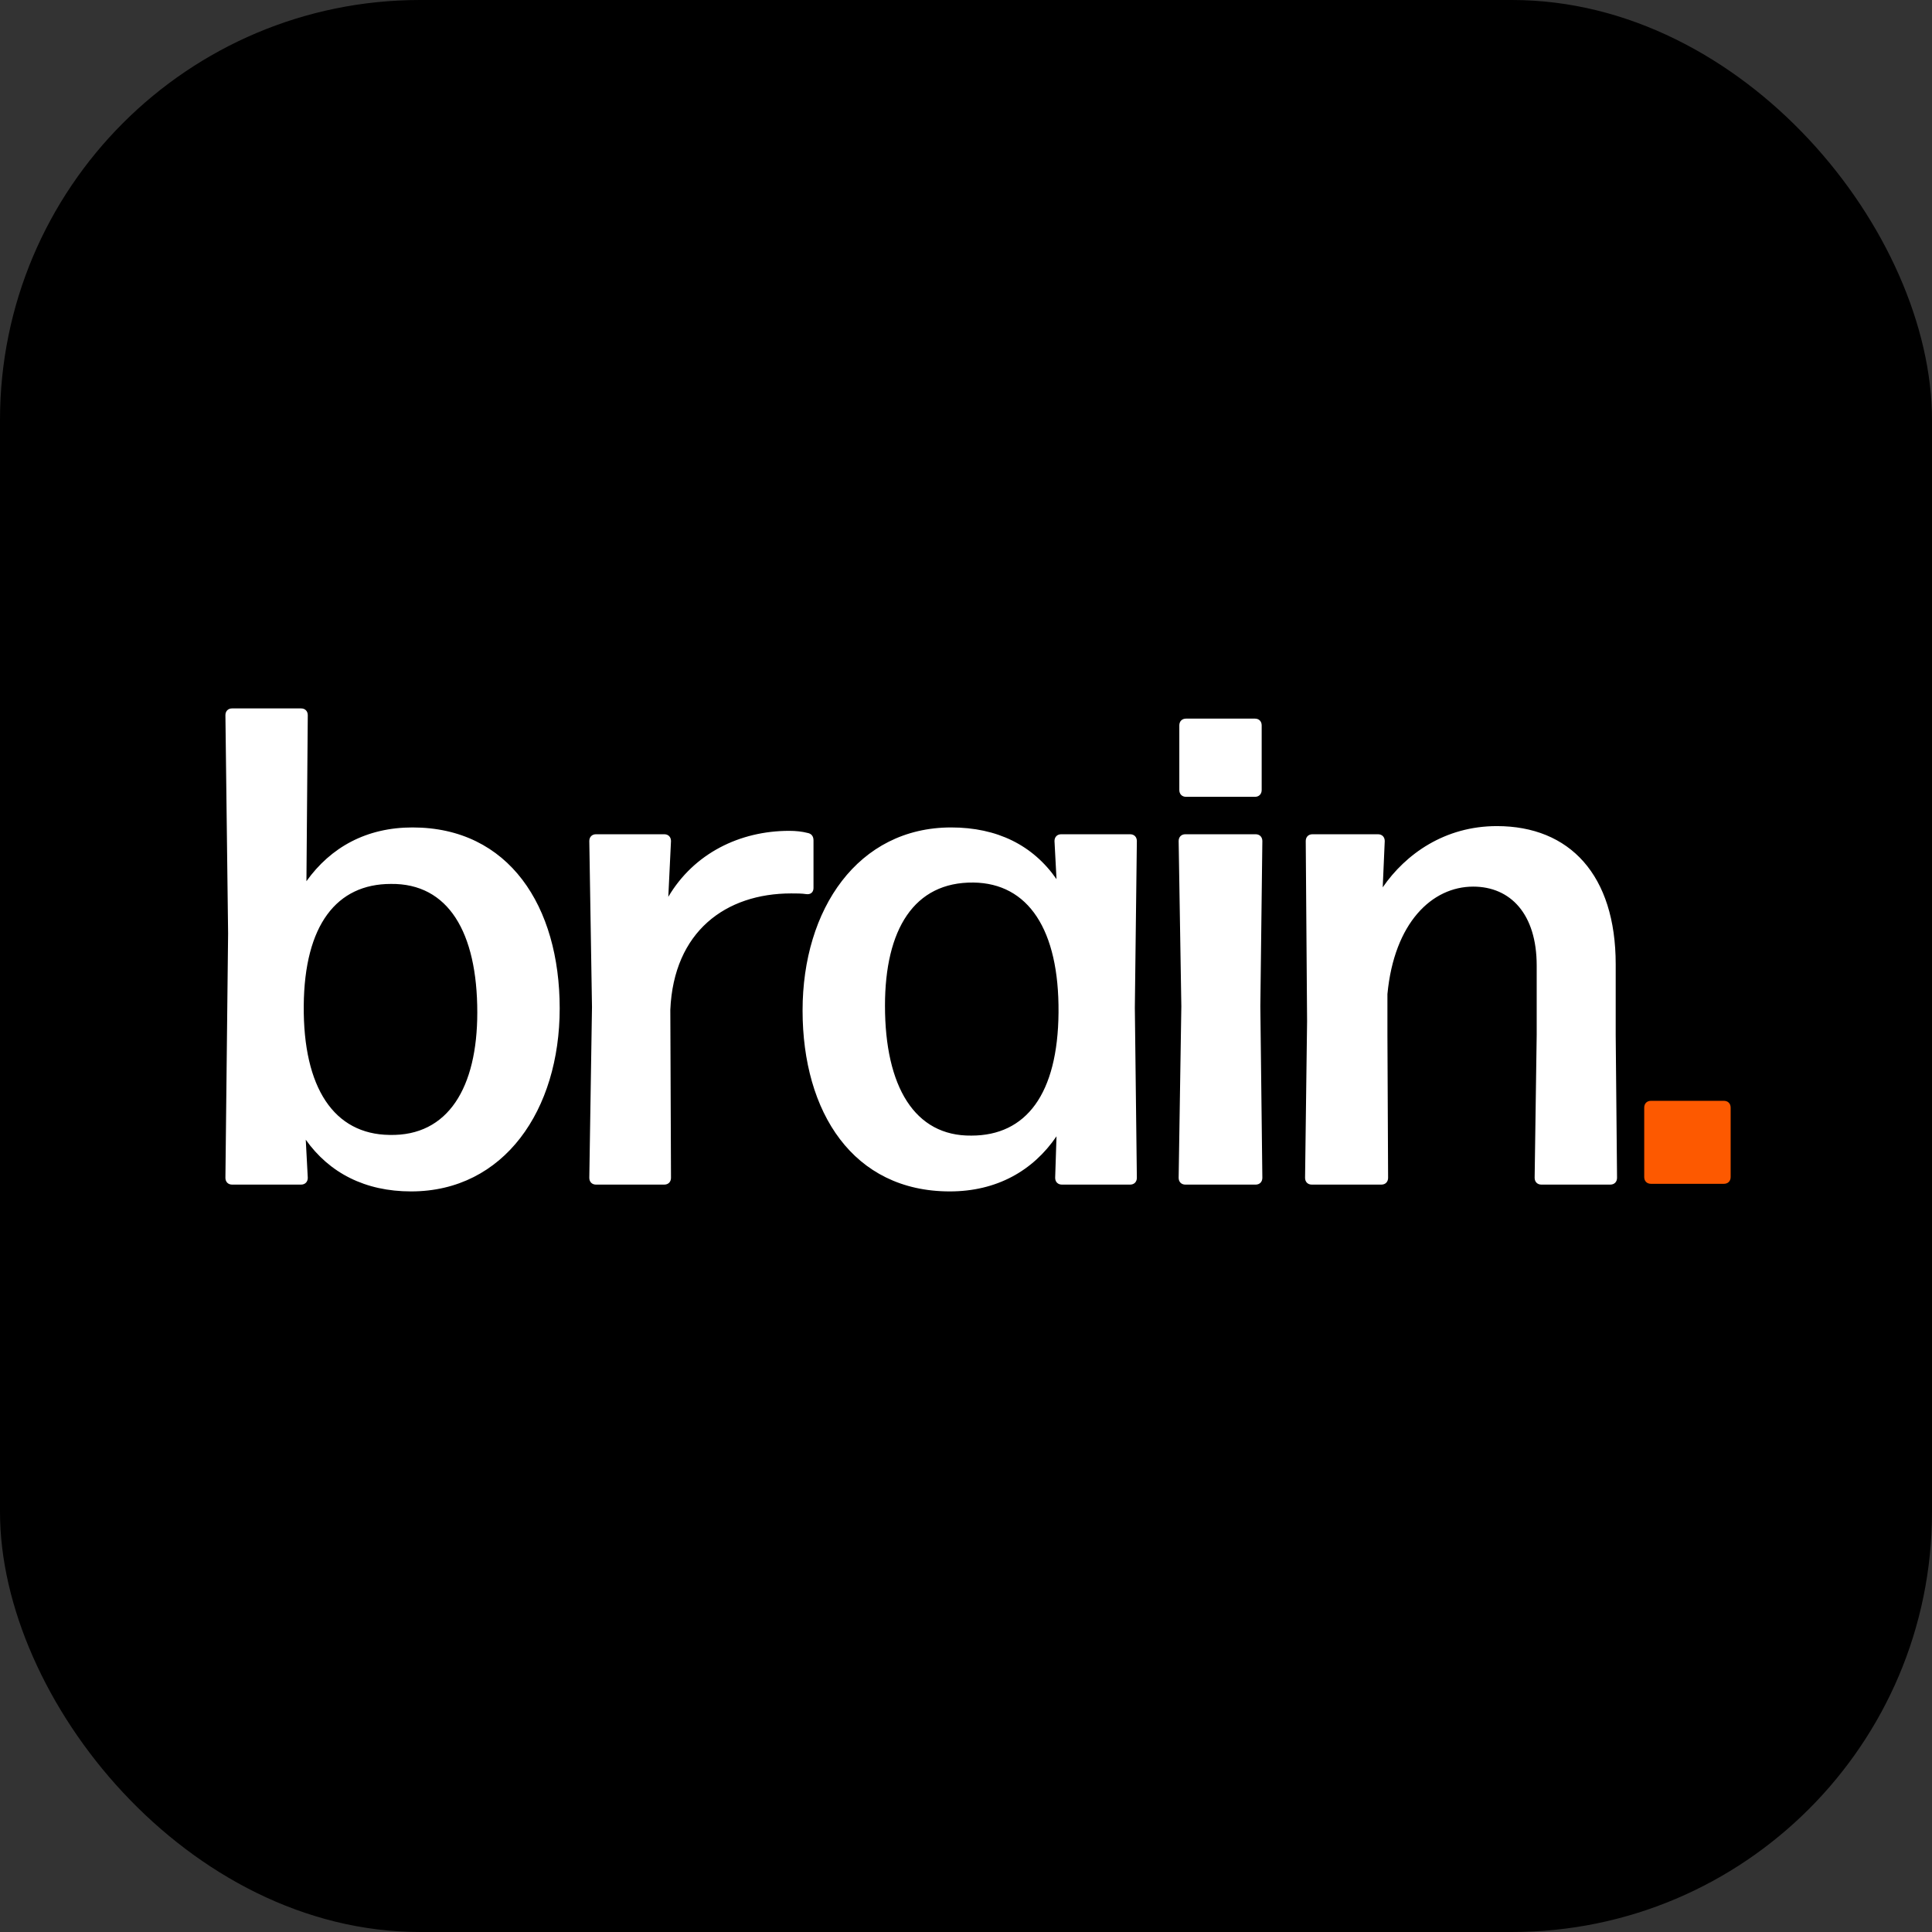 <?xml version="1.0" encoding="UTF-8"?> <svg xmlns="http://www.w3.org/2000/svg" width="46" height="46" viewBox="0 0 46 46" fill="none"><rect x="0" y="0" width="46" height="46" fill="#333333" stroke="none"/><rect width="46" height="46" rx="10" fill="black"></rect><path d="M9.821 19.701C12.12 19.701 13.326 21.58 13.326 24.01C13.326 26.423 12.007 28.367 9.788 28.367C8.695 28.367 7.843 27.929 7.28 27.136L7.328 28.043C7.328 28.14 7.264 28.205 7.168 28.205H5.527C5.431 28.205 5.367 28.14 5.367 28.043L5.431 22.228L5.367 17.029C5.367 16.931 5.431 16.867 5.527 16.867H7.168C7.264 16.867 7.328 16.931 7.328 17.029L7.296 20.981C7.875 20.171 8.727 19.701 9.821 19.701ZM9.274 27.022C10.673 27.055 11.364 25.889 11.364 24.107C11.364 22.196 10.673 21.029 9.306 21.046C8.02 21.046 7.248 22.017 7.232 23.945C7.216 25.905 7.955 27.006 9.274 27.022ZM15.96 24.042L15.976 28.043C15.976 28.14 15.912 28.205 15.816 28.205H14.191C14.095 28.205 14.031 28.14 14.031 28.043L14.095 23.977L14.031 20.025C14.031 19.928 14.095 19.863 14.191 19.863H15.816C15.912 19.863 15.976 19.928 15.976 20.025L15.912 21.353C16.523 20.317 17.616 19.782 18.79 19.782C18.951 19.782 19.096 19.798 19.224 19.831C19.321 19.847 19.369 19.912 19.369 20.009V21.143C19.369 21.24 19.305 21.305 19.192 21.288C19.096 21.272 18.951 21.272 18.838 21.272C17.279 21.272 16.041 22.179 15.96 24.042ZM25.155 20.932L25.107 20.025C25.107 19.928 25.171 19.863 25.267 19.863H26.908C27.004 19.863 27.068 19.928 27.068 20.025L27.02 23.994L27.068 28.043C27.068 28.14 27.004 28.205 26.908 28.205H25.284C25.187 28.205 25.123 28.14 25.123 28.043L25.155 27.055C24.592 27.881 23.724 28.367 22.614 28.367C20.315 28.367 19.109 26.488 19.109 24.058C19.109 21.645 20.428 19.701 22.647 19.701C23.74 19.701 24.592 20.122 25.155 20.932ZM23.129 27.038C24.431 27.038 25.187 26.05 25.203 24.107C25.219 22.131 24.48 21.029 23.177 21.013C21.762 20.997 21.071 22.131 21.071 23.945C21.071 25.872 21.778 27.055 23.129 27.038ZM29.88 17.11C29.976 17.11 30.04 17.174 30.04 17.272V18.81C30.04 18.907 29.976 18.972 29.88 18.972H28.239C28.143 18.972 28.079 18.907 28.079 18.81V17.272C28.079 17.174 28.143 17.11 28.239 17.11H29.88ZM30.008 23.961L30.056 28.043C30.056 28.14 29.992 28.205 29.896 28.205H28.223C28.127 28.205 28.063 28.14 28.063 28.043L28.127 23.961L28.063 20.025C28.063 19.928 28.127 19.863 28.223 19.863H29.896C29.992 19.863 30.056 19.928 30.056 20.025L30.008 23.961ZM33.034 24.641L33.05 28.043C33.05 28.14 32.986 28.205 32.889 28.205H31.233C31.137 28.205 31.073 28.14 31.073 28.043L31.121 24.317L31.089 20.025C31.089 19.928 31.153 19.863 31.249 19.863H32.809C32.906 19.863 32.97 19.928 32.97 20.025L32.922 21.127C33.468 20.333 34.401 19.669 35.639 19.669C37.376 19.669 38.469 20.835 38.469 22.957V24.641L38.501 28.043C38.501 28.14 38.437 28.205 38.34 28.205H36.7C36.604 28.205 36.539 28.14 36.539 28.043L36.588 24.641V22.989C36.588 21.758 35.961 21.11 35.076 21.11C34.096 21.11 33.195 21.969 33.034 23.669V24.641Z" fill="white"></path><path d="M41.045 26.21C41.142 26.21 41.206 26.275 41.206 26.372V28.024C41.206 28.122 41.142 28.186 41.045 28.186H39.309C39.212 28.186 39.148 28.122 39.148 28.024V26.372C39.148 26.275 39.212 26.21 39.309 26.21H41.045Z" fill="#FD5900"></path></svg> 
